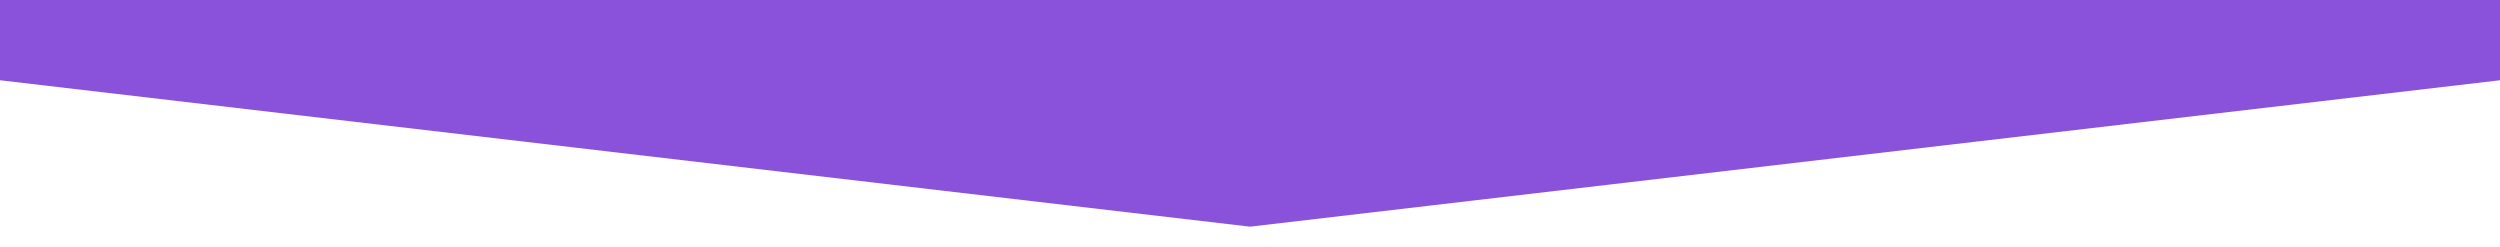 <svg xmlns="http://www.w3.org/2000/svg" xmlns:xlink="http://www.w3.org/1999/xlink" width="375" height="37" viewBox="0 0 375 37">
  <defs>
    <clipPath id="clip-path">
      <rect id="長方形_1169" data-name="長方形 1169" width="375" height="37" transform="translate(0 1293)" fill="#fff"/>
    </clipPath>
  </defs>
  <g id="マスクグループ_24" data-name="マスクグループ 24" transform="translate(0 -1293)" clip-path="url(#clip-path)">
    <path id="多角形_80" data-name="多角形 80" d="M341.5,0,683,40H0Z" transform="translate(529 1327) rotate(180)" fill="#8a51db"/>
  </g>
</svg>
